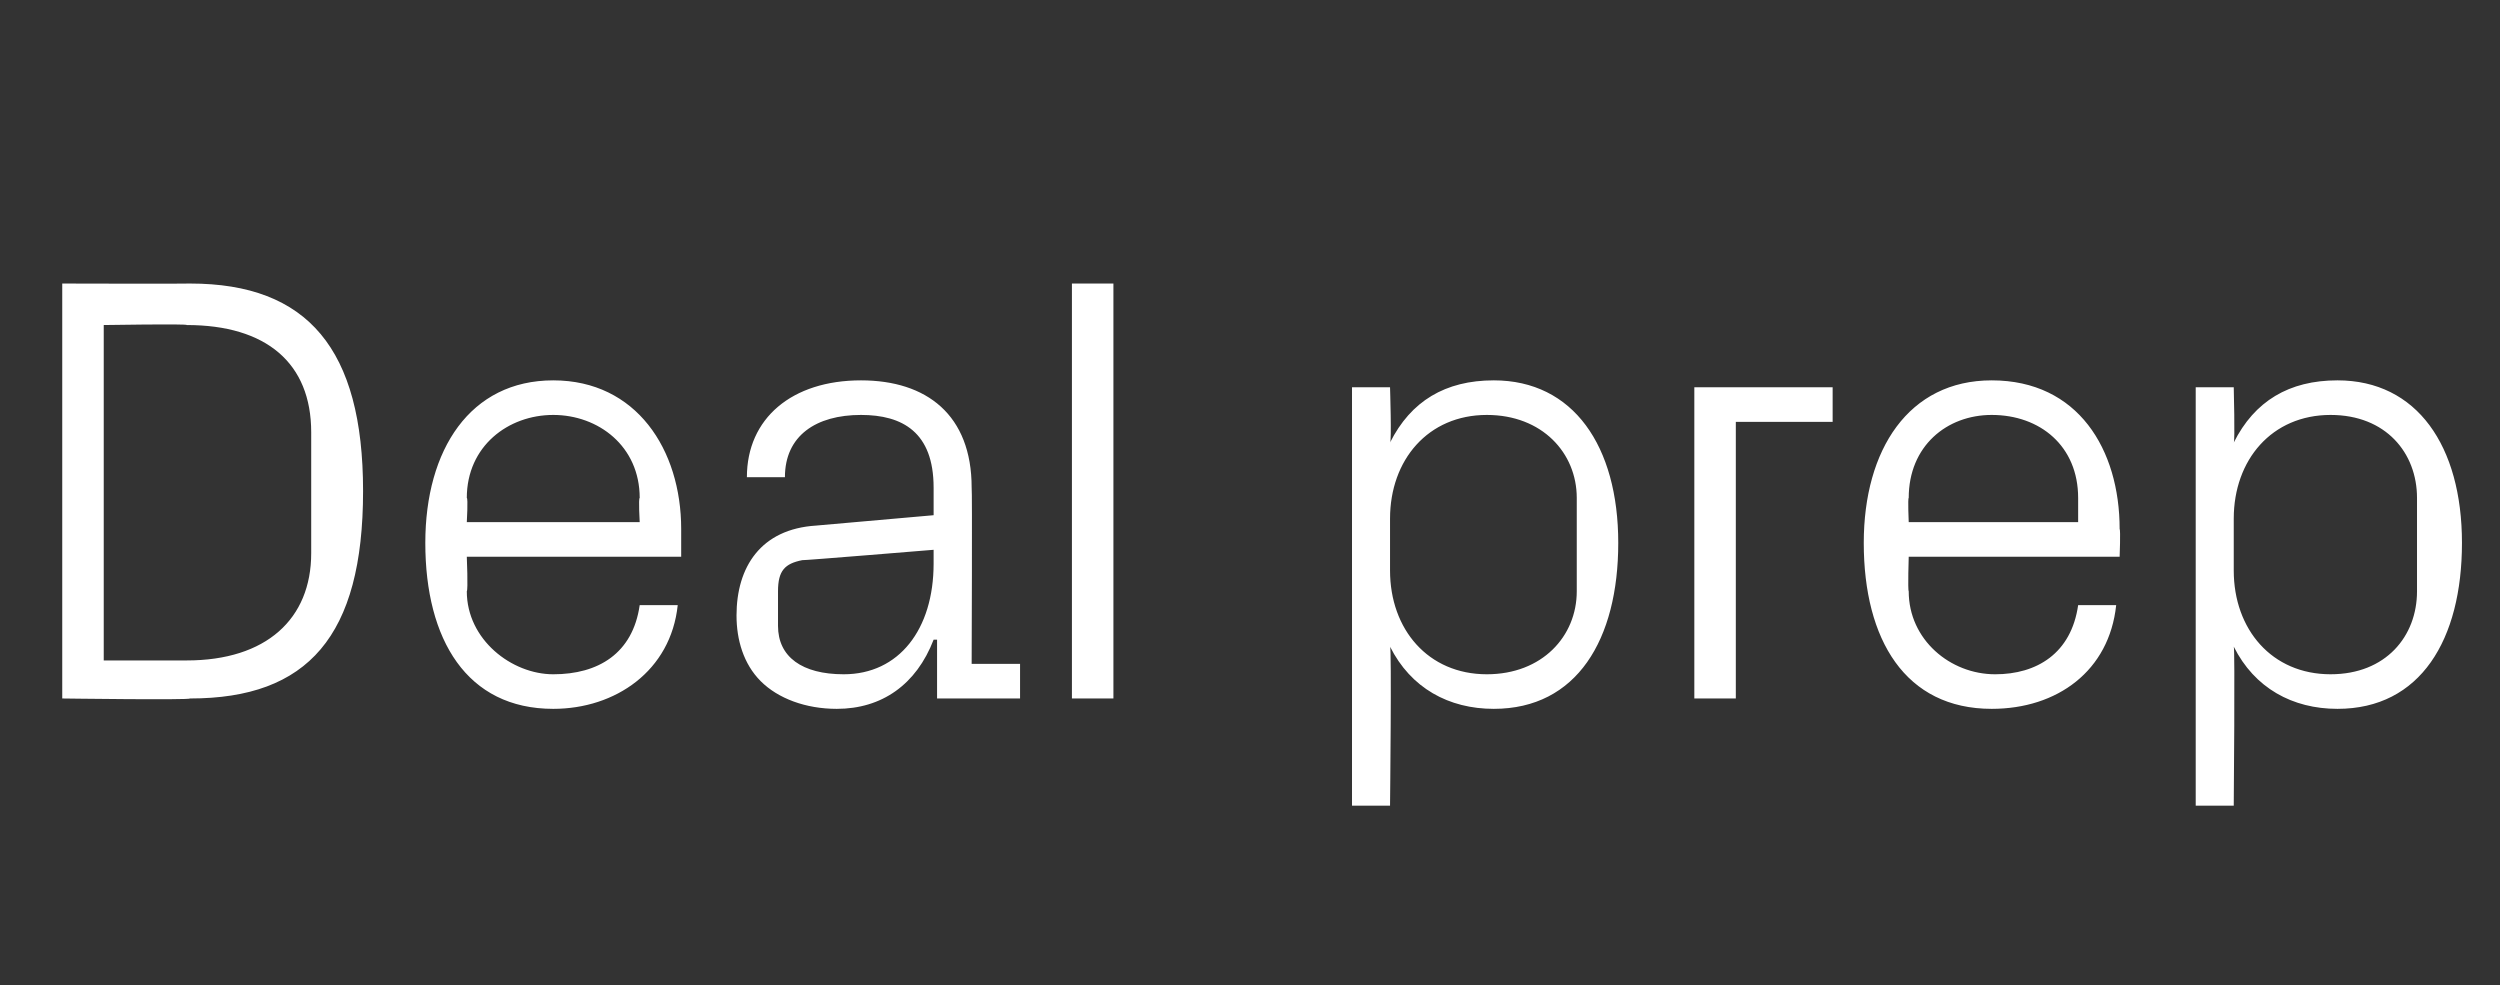 <?xml version="1.0" standalone="no"?><!DOCTYPE svg PUBLIC "-//W3C//DTD SVG 1.1//EN" "http://www.w3.org/Graphics/SVG/1.1/DTD/svg11.dtd"><svg xmlns="http://www.w3.org/2000/svg" version="1.1" width="72.3px" height="28.5px" viewBox="0 -6 72.3 28.5" style="top:-6px"><rect x="0" y="-6" width="72.3" height="28.5" fill="#333333" stroke="none"/><desc>Deal prep</desc><defs/><g id="Polygon38354"><path d="m5.5 2.2c3.4 0 5 1.9 5 6c0 4.2-1.6 6-5 6c-.03.05-3.7 0-3.7 0v-12s3.67.01 3.7 0zM3 3.4v9.7h2.4C7.7 13.1 9 11.9 9 10V6.5c0-2-1.3-3.1-3.6-3.1c.03-.04-2.4 0-2.4 0zm15.5 5C18.5 6.9 17.3 6 16 6c-1.3 0-2.5.9-2.5 2.4c.04.01 0 .7 0 .7h5s-.04-.69 0-.7zm1.1 3.1c-.2 1.9-1.8 3-3.6 3c-2.5 0-3.7-2-3.7-4.8C12.3 7 13.6 5 16 5c2.4 0 3.7 2 3.7 4.3v.8h-6.2s.04.96 0 1c0 1.4 1.3 2.4 2.5 2.4c1.3 0 2.3-.6 2.5-2h1.1zM27 8.1c0-1.6-.9-2.1-2.1-2.1c-1.3 0-2.2.6-2.2 1.8h-1.1c0-1.7 1.3-2.8 3.3-2.8c1.9 0 3.2 1 3.2 3.1c.02-.01 0 5.1 0 5.1h1.4v1h-2.4v-1.7h-.1c-.5 1.3-1.5 2-2.8 2c-.9 0-1.7-.3-2.2-.8c-.5-.5-.7-1.2-.7-1.9c0-1.4.7-2.5 2.3-2.6l3.4-.3v-.8zm-3.8 2.1c-.5.1-.7.3-.7.9v1c0 .9.7 1.4 1.9 1.4c1.6 0 2.6-1.3 2.6-3.2v-.4s-3.76.31-3.8.3zm7.8 4v-12h1.2v12H31zm9.2-3.7c0 1.7 1.1 3 2.8 3c1.6 0 2.6-1.1 2.6-2.4V8.4c0-1.3-1-2.4-2.6-2.4c-1.7 0-2.8 1.3-2.8 3v1.5zm-1.1 6.8V5.2h1.1s.05 1.58 0 1.6c.6-1.2 1.6-1.8 3-1.8c2.3 0 3.6 1.9 3.6 4.7c0 2.8-1.2 4.8-3.6 4.8c-1.3 0-2.4-.6-3-1.8c.05-.01 0 4.6 0 4.6h-1.1zM49 5.2h4v1h-2.8v8H49v-9zm11.1 3.2C60.1 6.9 59 6 57.6 6c-1.3 0-2.4.9-2.4 2.4c-.03.01 0 .7 0 .7h4.9v-.7zm1.1 3.1c-.2 1.9-1.7 3-3.6 3c-2.5 0-3.7-2-3.7-4.8C53.9 7 55.2 5 57.6 5c2.5 0 3.7 2 3.7 4.3c.03.03 0 .8 0 .8h-6.1s-.03.96 0 1c0 1.4 1.2 2.4 2.5 2.4c1.2 0 2.2-.6 2.4-2h1.1zm3.4-1c0 1.7 1.1 3 2.8 3c1.6 0 2.5-1.1 2.5-2.4V8.4c0-1.3-.9-2.4-2.5-2.4c-1.7 0-2.8 1.3-2.8 3v1.5zm-1.1 6.8V5.2h1.1s.04 1.58 0 1.6c.6-1.2 1.6-1.8 3-1.8c2.3 0 3.6 1.9 3.6 4.7c0 2.8-1.2 4.8-3.6 4.8c-1.3 0-2.4-.6-3-1.8c.04-.01 0 4.6 0 4.6h-1.1z" stroke="none" fill="#fff"/></g></svg>